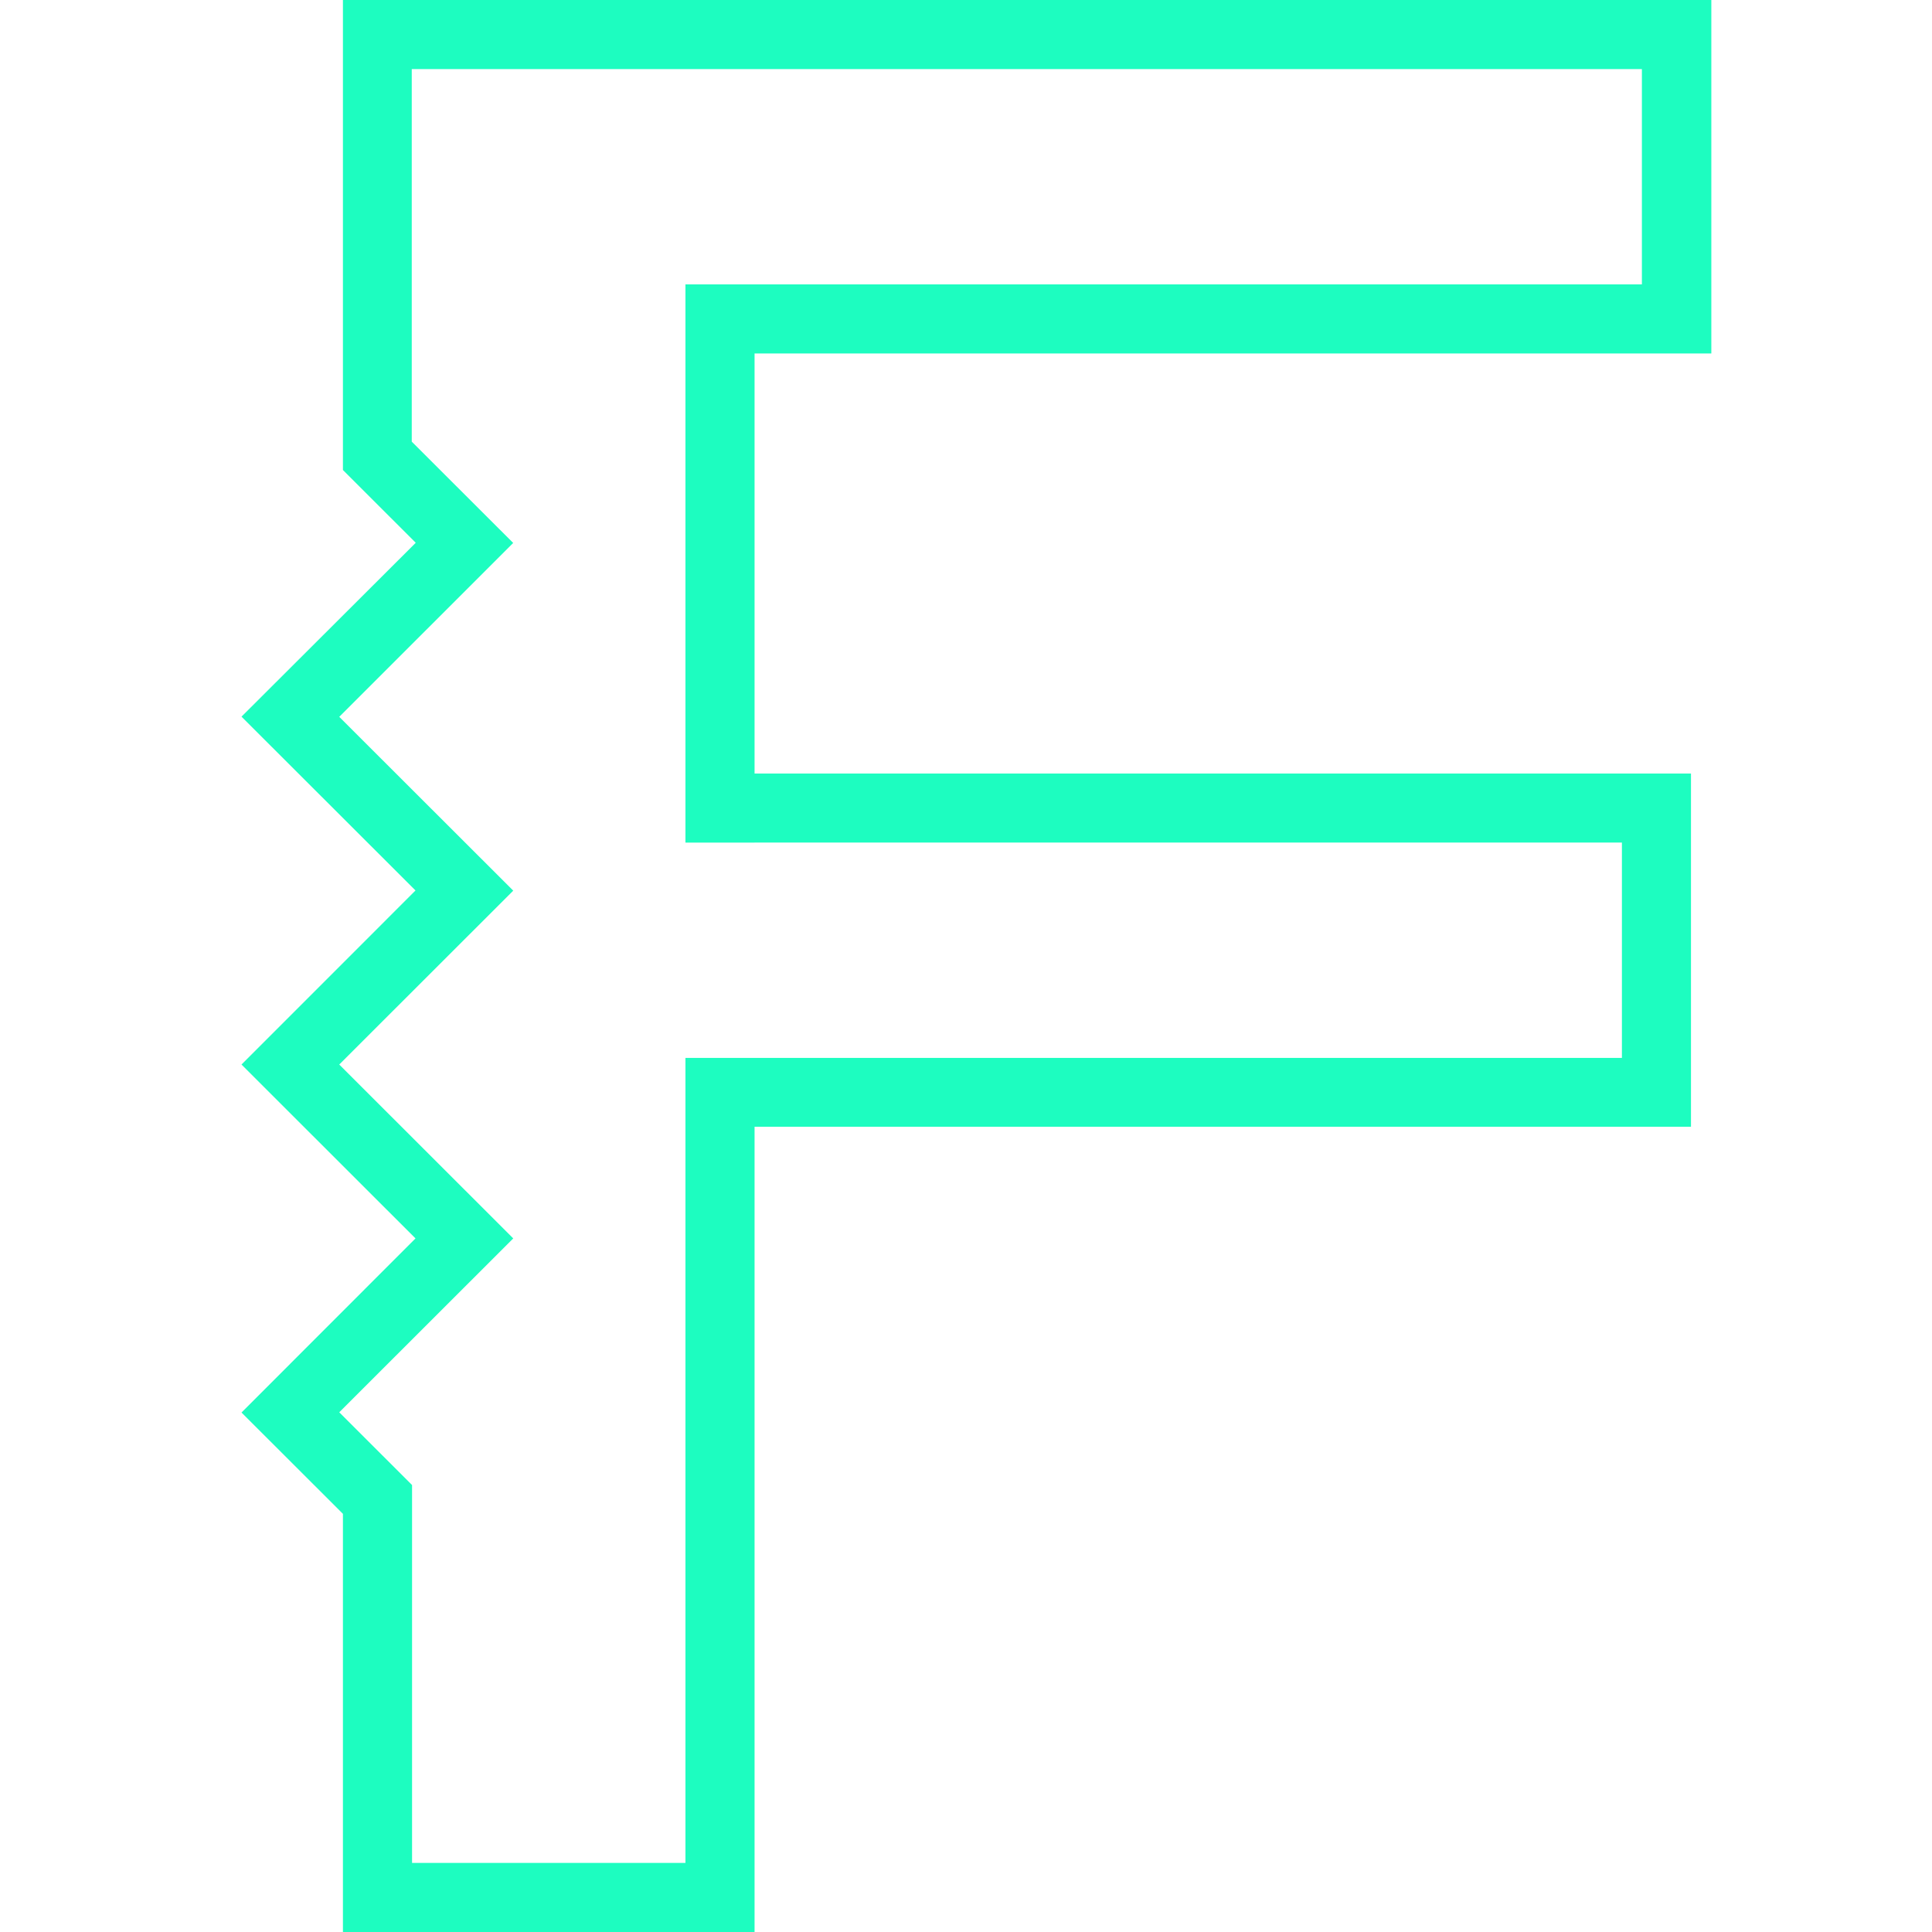 <svg xmlns="http://www.w3.org/2000/svg" width="32" height="32" fill="none"><path fill="#1DFDC0" d="M28.345 5.855V0H5.68v7.785L6.886 8.99 4 11.87l2.882 2.879L4 17.632l2.882 2.88L4 23.396l1.68 1.678V32h6.818V18.662h15.51v-5.85h-15.51V5.855h15.847Zm-15.847 8.1h14.366v3.567H11.353v13.334H6.825v-6.259l-1.206-1.205 2.882-2.88-2.882-2.88 2.882-2.88-2.882-2.879L8.5 8.993l-1.68-1.678V1.144h20.375V4.71H11.353v9.246h1.145Z"/></svg>